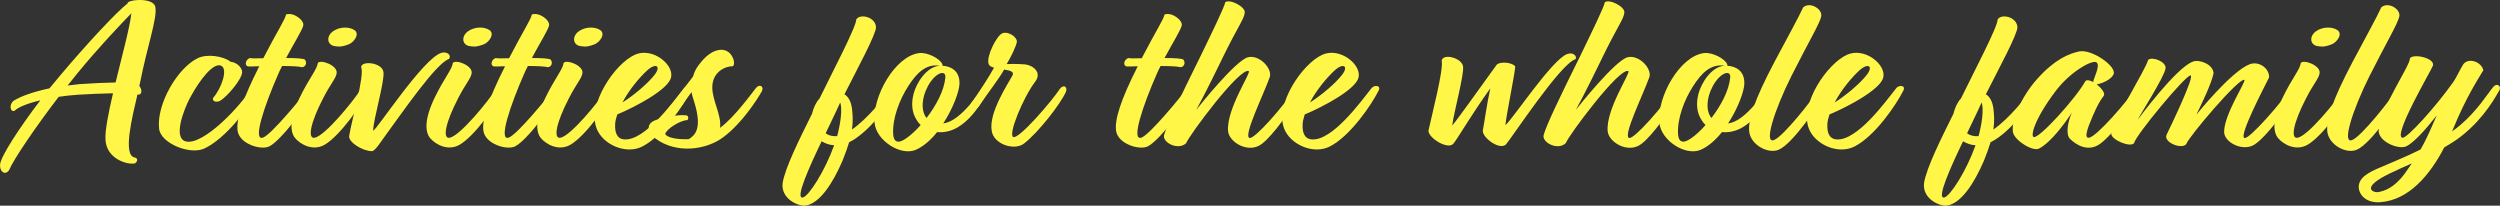 <?xml version="1.0" encoding="UTF-8"?>
<svg id="Layer_2" xmlns="http://www.w3.org/2000/svg" viewBox="0 0 1945.12 160">
  <rect x="0" y="0" width="1945.12" height="160" fill="#333333" stroke="none"/>
  <defs>
    <style>
      .cls-1 {
        fill: #fff648;
      }
    </style>
  </defs>
  <g id="_x2014_ÎÓÈ_x5F_1">
    <g>
      <path class="cls-1" d="M87.92,72.58c-8.42.18-18.48.55-27.08,1.1-5.31.37-10.43.92-15.19,1.65-17.93,23.42-35.14,48.68-38.61,57.09-3.29,4.58-7.69.73-6.95-4.76.92-6.59,15.19-28.55,31.29-49.59-10.06,2.38-17.2,5.31-19.95,8.05-3.48,1.65-4.76-4.94-.55-7.87,4.76-3.11,14.64-6.77,27.63-9.52l8.97-10.8C67.42,34.34,90.48,9.45,99.27,2.68c-.92-2.93,20.13-5.12,21.59,2.74,1.65,8.97-6.22,29.83-12.08,59.84-.18.55-.37,1.1-.37,1.65,2.56,2.93,2.01,7.5-1.46,6.59-4.21,18.12-11.53,47.21-2.2,49.04,3.29.55,1.83,3.84.18,4.58-5.86,1.28-22.14-3.48-22.87-18.48-.37-7.5,2.38-21.04,5.86-36.05ZM102.19,10.36c-7.69,7.87-25.99,27.08-42.27,47.03l-7.32,9.15,9.33-1.1c10.43-.73,20.13-1.1,28-1.28,5.12-21.04,11.16-43.19,12.26-53.8Z"/>
      <path class="cls-1" d="M165.88,76.06c6.22-6.95,12.08-22.88,5.86-25.07-5.67-2.01-15.55,9.7-23.97,25.25-4.39,8.23-13.73,31.48-2.93,33.85,13.72,2.93,43-28.18,50.87-41.72,2.74-4.21,5.49-1.46,4.21,1.83-4.76,12.26-24.34,37.7-40.99,45.38-11.16,5.12-33.85-4.03-35.14-15.37-2.2-19.4,14.64-47.58,30.01-54.9,7.32-3.66,20.13-1.65,25.62,2.74,5.49.55,9.33,5.31,8.97,8.42-.55,5.67-11.53,18.48-16.84,21.78-3.29,2.01-6.95.37-5.67-2.2Z"/>
      <path class="cls-1" d="M222.6,45.13c7.5,0,13.72.37,14.64,1.28,2.01,2.56.37,6.04-2.56,5.86-1.28-.55-7.87-.92-15.19-.92-1.28,2.38-2.38,4.76-3.29,6.95-9.88,22.51-20.31,52.34-11.35,48.68,6.59-2.75,30.01-31.11,35.32-38.43,2.38-3.11,6.77-1.83,4.39,2.75-3.84,8.24-25.62,38.06-35.14,42.64-6.59,3.11-23.06-2.01-24.52-12.08-1.28-8.6,3.48-23.97,16.84-50.32-4.03.18-7.14.18-8.05.18-3.66,0-3.11-5.12.73-6.59,1.1.37,5.31.37,10.43.18,11.16-21.59,16.65-29.46,17.75-34.04,5.86-2.01,14.27,4.58,13.36,8.6-.92,3.84-7.32,13.91-13.36,25.25Z"/>
      <path class="cls-1" d="M261.95,56.85c-.55,4.21-4.39,7.69-10.43,19.4-10.25,19.76-12.26,31.84-6.77,30.93,8.05-1.28,30.38-28.73,36.23-38.06,3.11-4.21,6.95-1.1,5.49,2.2-6.22,11.89-22.14,34.22-33.67,41.17-9.15,5.49-19.21-.18-23.24-5.12-3.84-4.76-4.58-14.46,3.66-31.48,7.14-14.82,13.54-21.96,14.09-26.9,2.2-2.93,15.37,1.83,14.64,7.87ZM259.93,35.8c-5.49-1.1-6.22-7.69-.73-11.53,4.94-3.48,12.63-3.84,17.02-.55,3.66,3.29-1.1,9.33-4.94,10.8-4.03,1.46-6.22,2.2-11.35,1.28Z"/>
      <path class="cls-1" d="M290.31,101.68c2.38,0,38.8-56.18,53.07-60.57,4.39-1.28,8.05,1.65,6.04,4.76-9.7,2.75-36.6,41.91-50.14,60.39-2.56,3.48-7.5,11.35-9.88,11.35-7.32,0-18.3-6.95-17.75-11.71,1.65-11.35,12.26-47.21,9.33-53.8.37-5.12,16.47-3.48,17.38,4.03s-7.87,36.6-8.05,45.57Z"/>
      <path class="cls-1" d="M366.98,56.85c-.55,4.21-4.39,7.69-10.43,19.4-10.25,19.76-12.26,31.84-6.77,30.93,8.05-1.28,30.38-28.73,36.23-38.06,3.11-4.21,6.95-1.1,5.49,2.2-6.22,11.89-22.14,34.22-33.67,41.17-9.15,5.49-19.21-.18-23.24-5.12-3.84-4.76-4.58-14.46,3.66-31.48,7.14-14.82,13.54-21.96,14.09-26.9,2.2-2.93,15.37,1.83,14.64,7.87ZM364.97,35.8c-5.49-1.1-6.22-7.69-.73-11.53,4.94-3.48,12.63-3.84,17.02-.55,3.66,3.29-1.1,9.33-4.94,10.8-4.03,1.46-6.22,2.2-11.35,1.28Z"/>
      <path class="cls-1" d="M413.83,45.13c7.5,0,13.72.37,14.64,1.28,2.01,2.56.37,6.04-2.56,5.86-1.28-.55-7.87-.92-15.19-.92-1.28,2.38-2.38,4.76-3.29,6.95-9.88,22.51-20.31,52.34-11.35,48.68,6.59-2.75,30.01-31.11,35.32-38.43,2.38-3.11,6.77-1.83,4.39,2.75-3.84,8.24-25.62,38.06-35.14,42.64-6.59,3.11-23.06-2.01-24.52-12.08-1.28-8.6,3.48-23.97,16.84-50.32-4.03.18-7.14.18-8.05.18-3.66,0-3.11-5.12.73-6.59,1.1.37,5.31.37,10.43.18,11.16-21.59,16.65-29.46,17.75-34.04,5.86-2.01,14.27,4.58,13.36,8.6-.92,3.84-7.32,13.91-13.36,25.25Z"/>
      <path class="cls-1" d="M453.17,56.85c-.55,4.21-4.39,7.69-10.43,19.4-10.25,19.76-12.26,31.84-6.77,30.93,8.05-1.28,30.38-28.73,36.23-38.06,3.11-4.21,6.95-1.1,5.49,2.2-6.22,11.89-22.14,34.22-33.67,41.17-9.15,5.49-19.21-.18-23.24-5.12-3.84-4.76-4.58-14.46,3.66-31.48,7.14-14.82,13.54-21.96,14.09-26.9,2.2-2.93,15.37,1.83,14.64,7.87ZM451.16,35.8c-5.49-1.1-6.22-7.69-.73-11.53,4.94-3.48,12.63-3.84,17.02-.55,3.66,3.29-1.1,9.33-4.94,10.8-4.03,1.46-6.22,2.2-11.35,1.28Z"/>
      <path class="cls-1" d="M480.25,89.05c-.91,2.93-1.65,5.49-1.65,8.05-.18,5.12.92,10.8,6.95,11.35,16.29,1.46,38.8-30.01,46.85-40.08,2.01-2.2,7.14-2.2,5.49,1.83-5.86,11.71-22.33,35.68-38.06,43.74-12.81,6.59-30.93-1.46-35.68-14.09-7.14-18.85,14.27-50.32,29.83-57.28,13.54-6.04,30.38,7.5,28.18,17.57-2.01,9.33-27.08,22.69-41.91,28.91ZM484.28,79.72c9.88-6.22,20.31-15.37,25.07-21.59,5.12-6.59,1.1-9.52-5.67-3.48-5.86,5.31-14.09,15.01-19.4,25.07Z"/>
      <path class="cls-1" d="M539.18,59.59c.92-3.29,2.38-6.41,4.58-9.15,4.76-6.4,10.8-11.71,17.57-11.71,8.6,0,11.53,11.16,8.78,12.81-4.94-.18-15.92,3.84-15.92,16.47,0,10.43,7.32,21.41,6.04,31.48,11.35-8.42,24.16-26.35,28-31.11,2.74-3.29,6.59-1.28,4.39,2.93-4.76,8.05-15.55,24.52-29.46,35.14-13.36,10.25-36.78,13.54-53.25,1.28-5.67-4.21-9.33-12.63,3.48-15.19,7.69-8.78,18.3-23.42,25.8-32.94ZM523.99,90.15c4.94-.73,9.52-.73,10.61-.18,1.1.55,1.28,2.38.18,3.48-5.12,0-16.29,6.77-17.2,10.8,1.28,2.75,8.78,4.39,18.12,4.03,1.28-.55,2.38-1.46,3.66-2.75,6.95-6.95,2.2-21.78,0-28.73-.55-1.65-1.1-3.48-1.28-5.12-4.39,5.86-9.33,12.44-14.09,18.48Z"/>
      <path class="cls-1" d="M657.03,73.32c3.11,2.01,5.12,5.67,5.86,11.16.55,4.76.91,9.7,0,16.29,12.99-9.15,24.7-24.52,30.74-32.39,3.11-2.2,4.94.73,3.66,3.66-4.21,7.32-21.23,31.29-36.6,38.61-1.28,4.21-2.93,8.78-5.12,14.27-7.87,18.3-17.75,32.94-28.36,34.95-5.31,1.1-19.76-4.76-18.3-17.38,1.83-11.89,13.54-35.14,22.88-53.98,1.1-4.39,2.93-8.78,5.86-11.9,9.88-20.31,28.73-56,28.55-61.49,2.93-4.76,15.01-2.01,15.37,6.04.18,5.31-14.64,32.57-24.52,52.15ZM639.28,109.92c-9.88,20.5-20.86,45.02-14.64,43.74,4.76-1.1,17.38-21.04,24.34-40.63-3.66-.18-6.95-1.46-9.7-3.11ZM651.35,105.89c2.56-9.52,4.21-20.86,2.38-26.17l-3.29,7.14-8.05,16.84c2.2,1.65,5.31,2.56,8.97,2.2Z"/>
      <path class="cls-1" d="M733.34,51.17c6.41.37,13.54,3.84,13.18,14.09-.18,5.86-4.94,19.03-12.63,30.74,13.91-1.46,29.28-25.99,31.29-28.73,2.01-3.11,6.04-1.46,4.21,2.38-1.83,2.93-10.25,21.23-24.34,29.46-4.94,2.93-10.61,4.21-15.92,3.66-4.94,6.22-10.8,11.35-16.84,13.91-11.9,4.76-30.56-7.5-31.84-21.04-2.01-20.5,16.1-52.15,34.77-54.35,6.59-.73,16.1,4.39,17.93,8.6.18.73.37,1.1.18,1.28ZM706.62,67.09c-6.95,10.8-12.26,25.07-11.71,36.97.55,9.33,6.77,6.04,10.8,3.11,3.29-2.38,7.14-5.86,10.61-9.88-1.1-1.1-2.01-2.2-2.93-3.66-4.21-6.22-4.39-13.73-2.56-20.68,2.01-7.87,9.88-21.23,20.31-21.78-10.98-1.83-18.3,6.22-24.52,15.92ZM720.89,91.8c7.5-9.7,13.73-21.41,14.64-31.48.55-5.67-6.04-4.39-11.35,3.11-6.22,8.78-8.78,21.59-3.29,28.37Z"/>
      <path class="cls-1" d="M797.39,50.08c5.86.55,13.91,6.04,7.87,13.72-9.15,12.08-21.23,41.17-16.84,42.82,4.58,1.65,30.01-28,36.23-37.51,2.93-3.66,6.04-1.65,4.76,2.2-4.39,9.88-21.78,32.02-32.76,40.44-7.5,5.67-23.61.55-25.07-10.06-2.38-13.72,12.26-35.87,16.1-42.82,1.83-3.11-1.83-4.03-6.4-4.76-3.84,6.95-13.18,19.03-19.58,28.37-2.75,3.66-6.95.18-6.04-2.2,4.76-6.59,13.91-20.5,17.75-27.63-2.2-.55-3.84-1.46-4.21-2.93-2.01-5.86,6.4-22.14,10.61-23.79,4.94-2.01,11.9,3.29,11.35,6.77-.55,3.29-5.12,12.81-7.87,17.02,0,.37,5.86-.37,14.09.37Z"/>
      <path class="cls-1" d="M906.09,45.13c7.5,0,13.72.37,14.64,1.28,2.01,2.56.37,6.04-2.56,5.86-1.28-.55-7.87-.92-15.19-.92-1.28,2.38-2.38,4.76-3.29,6.95-9.88,22.51-20.31,52.34-11.35,48.68,6.59-2.75,30.01-31.11,35.32-38.43,2.38-3.11,6.77-1.83,4.39,2.75-3.84,8.24-25.62,38.06-35.14,42.64-6.59,3.11-23.06-2.01-24.52-12.08-1.28-8.6,3.48-23.97,16.84-50.32-4.03.18-7.14.18-8.05.18-3.66,0-3.11-5.12.73-6.59,1.1.37,5.31.37,10.43.18,11.16-21.59,16.65-29.46,17.75-34.04,5.86-2.01,14.27,4.58,13.36,8.6-.92,3.84-7.32,13.91-13.36,25.25Z"/>
      <path class="cls-1" d="M950.74,46.05c-12.44,25.62-19.03,37.7-19.95,39.34,2.74-3.48,30.38-38.06,40.08-40.81,8.97-2.38,19.4,8.97,17.02,15.55-5.12,14.27-20.68,45.57-15.74,47.21,3.84,1.28,26.9-25.07,35.69-38.8,3.66-3.11,5.86,0,4.39,3.29-7.69,13.72-21.59,33.31-30.38,40.08-10.43,8.05-25.62-1.28-26.35-9.88-1.46-17.02,18.12-45.57,16.1-46.67-6.77-3.48-46.85,50.51-48.68,56-6.22,6.04-18.85-.55-17.2-6.41,2.2-7.87,12.44-29.1,28.36-61.3,9.52-19.58,18.85-38.8,19.21-41.91,3.66-2.75,15.74,3.48,15.19,8.05-.55,5.31-4.94,9.88-17.75,36.23Z"/>
      <path class="cls-1" d="M1015.15,89.05c-.91,2.93-1.65,5.49-1.65,8.05-.18,5.12.92,10.8,6.95,11.35,16.29,1.46,38.8-30.01,46.85-40.08,2.01-2.2,7.14-2.2,5.49,1.83-5.86,11.71-22.33,35.68-38.06,43.74-12.81,6.59-30.93-1.46-35.68-14.09-7.14-18.85,14.27-50.32,29.83-57.28,13.54-6.04,30.38,7.5,28.18,17.57-2.01,9.33-27.08,22.69-41.91,28.91ZM1019.18,79.72c9.88-6.22,20.31-15.37,25.07-21.59,5.12-6.59,1.1-9.52-5.67-3.48-5.86,5.31-14.09,15.01-19.4,25.07Z"/>
      <path class="cls-1" d="M1171.25,97.29c4.58-2.93,36.23-51.06,48.13-55.26,5.31-1.83,7.87,2.38,6.4,4.03-11.71,3.48-49.59,61.3-54.17,66.43-4.94,4.39-18.12-5.12-17.93-10.8,1.46-7.5,2.93-19.76,5.86-32.94-15.01,20.86-25.8,39.71-28.73,43-4.03,5.12-19.58-4.39-19.4-10.06,2.38-11.35,12.08-48.31,10.25-54.35.73-6.04,15.37-2.56,16.65,4.21,1.1,6.04-7.32,36.42-8.42,46.12,4.21-4.76,23.06-31.48,34.4-47.03,2.38-3.11,12.44-2.2,14.64,1.1-.37,6.04-6.59,35.87-7.69,45.57Z"/>
      <path class="cls-1" d="M1246.09,46.05c-12.44,25.62-19.03,37.7-19.95,39.34,2.74-3.48,30.38-38.06,40.08-40.81,8.97-2.38,19.4,8.97,17.02,15.55-5.12,14.27-20.68,45.57-15.74,47.21,3.84,1.28,26.9-25.07,35.68-38.8,3.66-3.11,5.86,0,4.39,3.29-7.69,13.72-21.59,33.31-30.38,40.08-10.43,8.05-25.62-1.28-26.35-9.88-1.46-17.02,18.12-45.57,16.1-46.67-6.77-3.48-46.85,50.51-48.68,56-6.22,6.04-18.85-.55-17.2-6.41,2.2-7.87,12.44-29.1,28.37-61.3,9.52-19.58,18.85-38.8,19.21-41.91,3.66-2.75,15.74,3.48,15.19,8.05-.55,5.31-4.94,9.88-17.75,36.23Z"/>
      <path class="cls-1" d="M1343.99,51.17c6.41.37,13.54,3.84,13.18,14.09-.18,5.86-4.94,19.03-12.63,30.74,13.91-1.46,29.28-25.99,31.29-28.73,2.01-3.11,6.04-1.46,4.21,2.38-1.83,2.93-10.25,21.23-24.34,29.46-4.94,2.93-10.61,4.21-15.92,3.66-4.94,6.22-10.8,11.35-16.84,13.91-11.89,4.76-30.56-7.5-31.84-21.04-2.01-20.5,16.1-52.15,34.77-54.35,6.59-.73,16.1,4.39,17.93,8.6.18.73.37,1.1.18,1.28ZM1317.28,67.09c-6.95,10.8-12.26,25.07-11.71,36.97.55,9.33,6.77,6.04,10.8,3.11,3.29-2.38,7.14-5.86,10.61-9.88-1.1-1.1-2.01-2.2-2.93-3.66-4.21-6.22-4.39-13.73-2.56-20.68,2.01-7.87,9.88-21.23,20.31-21.78-10.98-1.83-18.3,6.22-24.52,15.92ZM1331.55,91.8c7.5-9.7,13.72-21.41,14.64-31.48.55-5.67-6.04-4.39-11.35,3.11-6.22,8.78-8.78,21.59-3.29,28.37Z"/>
      <path class="cls-1" d="M1393.59,59.59c-12.63,25.25-21.96,53.44-12.99,49.23,7.69-3.66,28.91-30.56,35.5-40.63,2.75-4.21,6.77-.55,4.76,2.93-5.49,10.25-25.8,40.62-36.97,45.38-8.24,3.48-21.41-3.66-22.88-13.72-1.1-8.97,3.48-24.16,19.76-54.9,10.8-20.31,18.85-34.77,22.14-42.09,5.12-4.76,15.19,1.1,14.09,6.95-1.1,5.49-9.88,19.95-23.42,46.85Z"/>
      <path class="cls-1" d="M1423.41,89.05c-.92,2.93-1.65,5.49-1.65,8.05-.18,5.12.92,10.8,6.95,11.35,16.29,1.46,38.8-30.01,46.85-40.08,2.01-2.2,7.14-2.2,5.49,1.83-5.86,11.71-22.33,35.68-38.06,43.74-12.81,6.59-30.93-1.46-35.69-14.09-7.14-18.85,14.27-50.32,29.83-57.28,13.54-6.04,30.38,7.5,28.18,17.57-2.01,9.33-27.08,22.69-41.91,28.91ZM1427.44,79.72c9.88-6.22,20.31-15.37,25.07-21.59,5.12-6.59,1.1-9.52-5.67-3.48-5.86,5.31-14.09,15.01-19.4,25.07Z"/>
      <path class="cls-1" d="M1545.11,73.32c3.11,2.01,5.12,5.67,5.86,11.16.55,4.76.92,9.7,0,16.29,12.99-9.15,24.71-24.52,30.74-32.39,3.11-2.2,4.94.73,3.66,3.66-4.21,7.32-21.23,31.29-36.6,38.61-1.28,4.21-2.93,8.78-5.12,14.27-7.87,18.3-17.75,32.94-28.36,34.95-5.31,1.1-19.76-4.76-18.3-17.38,1.83-11.89,13.54-35.14,22.87-53.98,1.1-4.39,2.93-8.78,5.86-11.9,9.88-20.31,28.73-56,28.55-61.49,2.93-4.76,15.01-2.01,15.37,6.04.18,5.31-14.64,32.57-24.52,52.15ZM1527.36,109.92c-9.88,20.5-20.86,45.02-14.64,43.74,4.76-1.1,17.38-21.04,24.34-40.63-3.66-.18-6.95-1.46-9.7-3.11ZM1539.43,105.89c2.56-9.52,4.21-20.86,2.38-26.17l-3.29,7.14-8.05,16.84c2.2,1.65,5.31,2.56,8.97,2.2Z"/>
      <path class="cls-1" d="M1631.3,65.63c3.84,2.93,6.95,7.14,5.49,8.97-2.75,3.66-4.39,6.22-8.42,15.37-4.76,10.98-6.77,17.57-3.11,17.2,6.04-.55,31.29-30.2,35.69-37.52,2.38-3.48,7.14-2.01,4.76,2.2-4.21,8.05-21.41,32.94-32.03,40.26-8.97,6.22-18.12.92-23.24-4.21-3.29-3.29-1.65-13.54,1.65-20.31-5.12,7.69-16.1,23.06-25.62,28-4.94,2.56-19.21-6.41-20.31-12.81-1.46-8.42,6.04-27.08,19.03-41.54,13.54-15.01,24.16-19.4,32.57-21.23,9.52-2.01,29.28,11.53,26.72,17.75-1.83,4.21-9.15,7.32-13.18,7.87ZM1628.55,63.8c.73-3.84,5.67-12.63,2.75-15.19-3.11-2.56-20.31,6.95-31.84,22.14-17.02,22.51-19.58,35.14-17.2,35.87,4.39,1.46,33.12-30.56,40.08-43.19.92-1.65,3.48-1.1,6.22.37Z"/>
      <path class="cls-1" d="M1663.32,93.08s29.65-40.44,43-45.2c4.94-1.83,15.92,2.2,15.92,9.33-2.01,8.97-9.52,23.97-13.36,32.02,0,0,27.27-34.04,41.72-39.34,7.32-2.56,15.37,3.66,14.82,10.43-4.76,9.52-23.42,45.2-19.21,47.03,3.66,1.65,30.74-29.83,36.23-38.8,3.48-3.11,5.12.92,4.21,2.75-2.75,7.69-24.71,37.7-33.85,41.91-9.33,4.39-22.33-2.93-22.33-10.61,0-13.72,17.38-39.53,15.74-40.44-4.03-2.01-43.37,44.29-45.2,49.96-3.48,4.39-17.75-1.28-15.37-7.14,2.93-6.04,22.33-46.12,18.67-46.3-3.84-.18-42.64,46.48-43.92,52.7-2.93,3.66-18.12-2.75-17.75-7.5.37-7.5,26.72-49.59,28.73-57.28,3.11-2.93,14.27,1.46,13.54,6.59-.92,6.77-20.68,37.33-21.59,39.89Z"/>
      <path class="cls-1" d="M1804.78,56.85c-.55,4.21-4.39,7.69-10.43,19.4-10.25,19.76-12.26,31.84-6.77,30.93,8.05-1.28,30.38-28.73,36.23-38.06,3.11-4.21,6.95-1.1,5.49,2.2-6.22,11.89-22.14,34.22-33.67,41.17-9.15,5.49-19.21-.18-23.24-5.12-3.84-4.76-4.58-14.46,3.66-31.48,7.14-14.82,13.54-21.96,14.09-26.9,2.2-2.93,15.37,1.83,14.64,7.87ZM1802.77,35.8c-5.49-1.1-6.22-7.69-.73-11.53,4.94-3.48,12.63-3.84,17.02-.55,3.66,3.29-1.1,9.33-4.94,10.8-4.03,1.46-6.22,2.2-11.35,1.28Z"/>
      <path class="cls-1" d="M1843.39,59.59c-12.63,25.25-21.96,53.44-12.99,49.23,7.69-3.66,28.91-30.56,35.5-40.63,2.75-4.21,6.77-.55,4.76,2.93-5.49,10.25-25.8,40.62-36.97,45.38-8.24,3.48-21.41-3.66-22.88-13.72-1.1-8.97,3.48-24.16,19.76-54.9,10.8-20.31,18.85-34.77,22.14-42.09,5.12-4.76,15.19,1.1,14.09,6.95-1.1,5.49-9.88,19.95-23.42,46.85Z"/>
      <path class="cls-1" d="M1907.81,102.23c2.2-1.46,4.21-3.11,6.22-4.76,13.54-11.35,21.59-24.89,25.99-30.01,2.75-3.11,6.22-.55,4.76,2.56-2.93,4.94-11.35,21.04-28.55,34.95-4.21,3.48-9.15,6.59-14.46,9.7-11.35,21.78-27.63,40.99-49.78,42.64-12.63.92-17.75-7.69-16.65-13.54,1.28-7.14,9.88-10.8,21.41-15.55,8.05-3.48,17.38-7.32,26.53-11.9,4.94-8.42,8.97-18.3,12.63-26.54-8.6,10.98-18.12,21.59-23.97,24.16-6.04,2.56-21.96-3.84-21.23-12.99,2.01-18.12,24.7-50.14,24.34-55.63,2.74-3.84,19.4-.18,17.93,5.67-1.83,4.57-31.48,54.9-23.79,56.18,3.48.73,26.17-24.34,39.71-43.55,1.83-2.56,4.76-8.78,6.95-12.44,3.48-7.14,14.82-3.48,16.29,3.48-2.56,4.58-12.99,19.76-23.61,45.93l-.73,1.65ZM1876.51,127.12c-5.86,2.56-12.63,5.67-16.84,7.69-24.34,11.71-12.44,15.37-9.15,14.64,4.39-.92,11.9-2.75,20.68-14.64l5.31-7.69Z"/>
    </g>
  </g>
</svg>